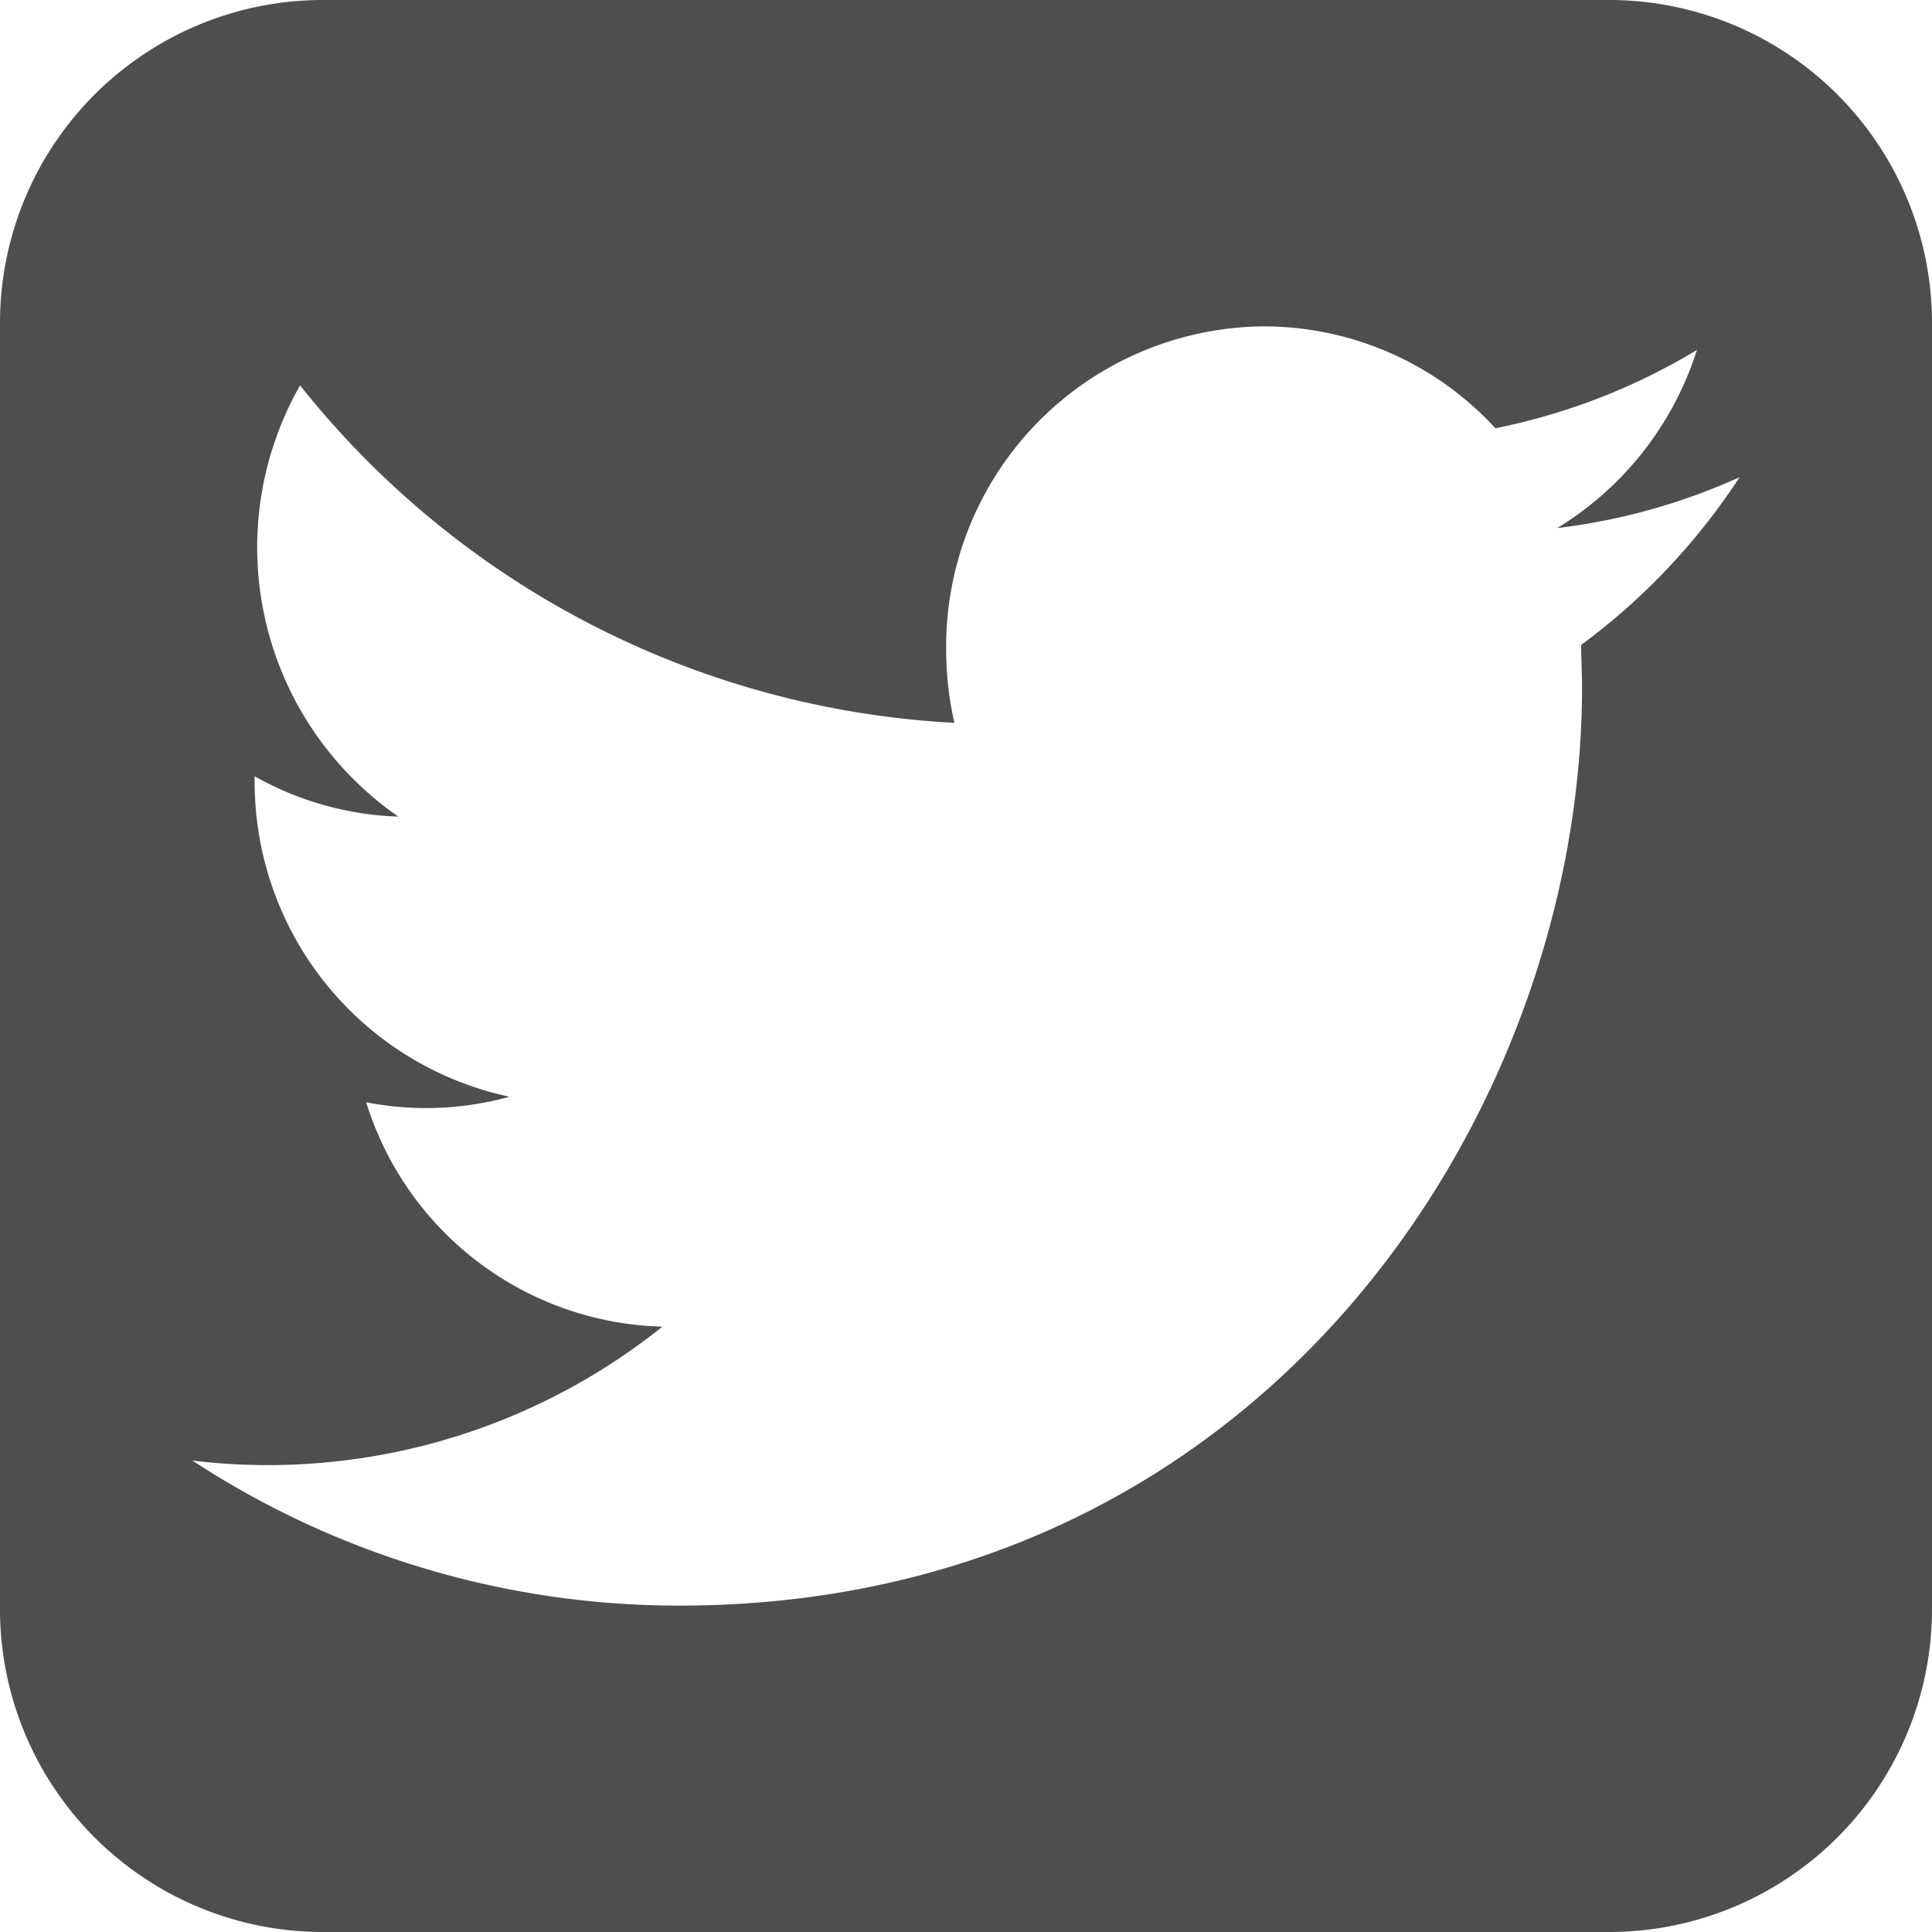 <svg data-name="Layer 1" xmlns="http://www.w3.org/2000/svg" viewBox="0 0 150 150"><path d="M125 0H25A25.07 25.07 0 000 25v100a25.07 25.07 0 0025 25h100a25.07 25.07 0 0025-25V25a25.07 25.07 0 00-25-25zm-2.24 50.07c0 1.08.07 2.16.07 3.25 0 33.13-24.78 71.34-70.11 71.34a68.93 68.93 0 01-37.78-11.26 49.65 49.65 0 005.88.35A49 49 0 0051.43 103a24.75 24.75 0 01-23-17.42 24.28 24.28 0 0011.13-.43 25 25 0 01-19.79-24.57v-.31a24.3 24.3 0 0011.16 3.13 25.41 25.41 0 01-7.63-33.48 69.54 69.54 0 0050.8 26.2 25.56 25.56 0 01-.64-5.71A24.85 24.85 0 0198.1 25.34a24.41 24.41 0 0118 7.91 48.82 48.82 0 0015.65-6.08A25.08 25.08 0 01120.9 41a48.25 48.25 0 0014.16-3.95 50.32 50.32 0 01-12.3 13.02z" fill="#4e4e4e"/></svg>